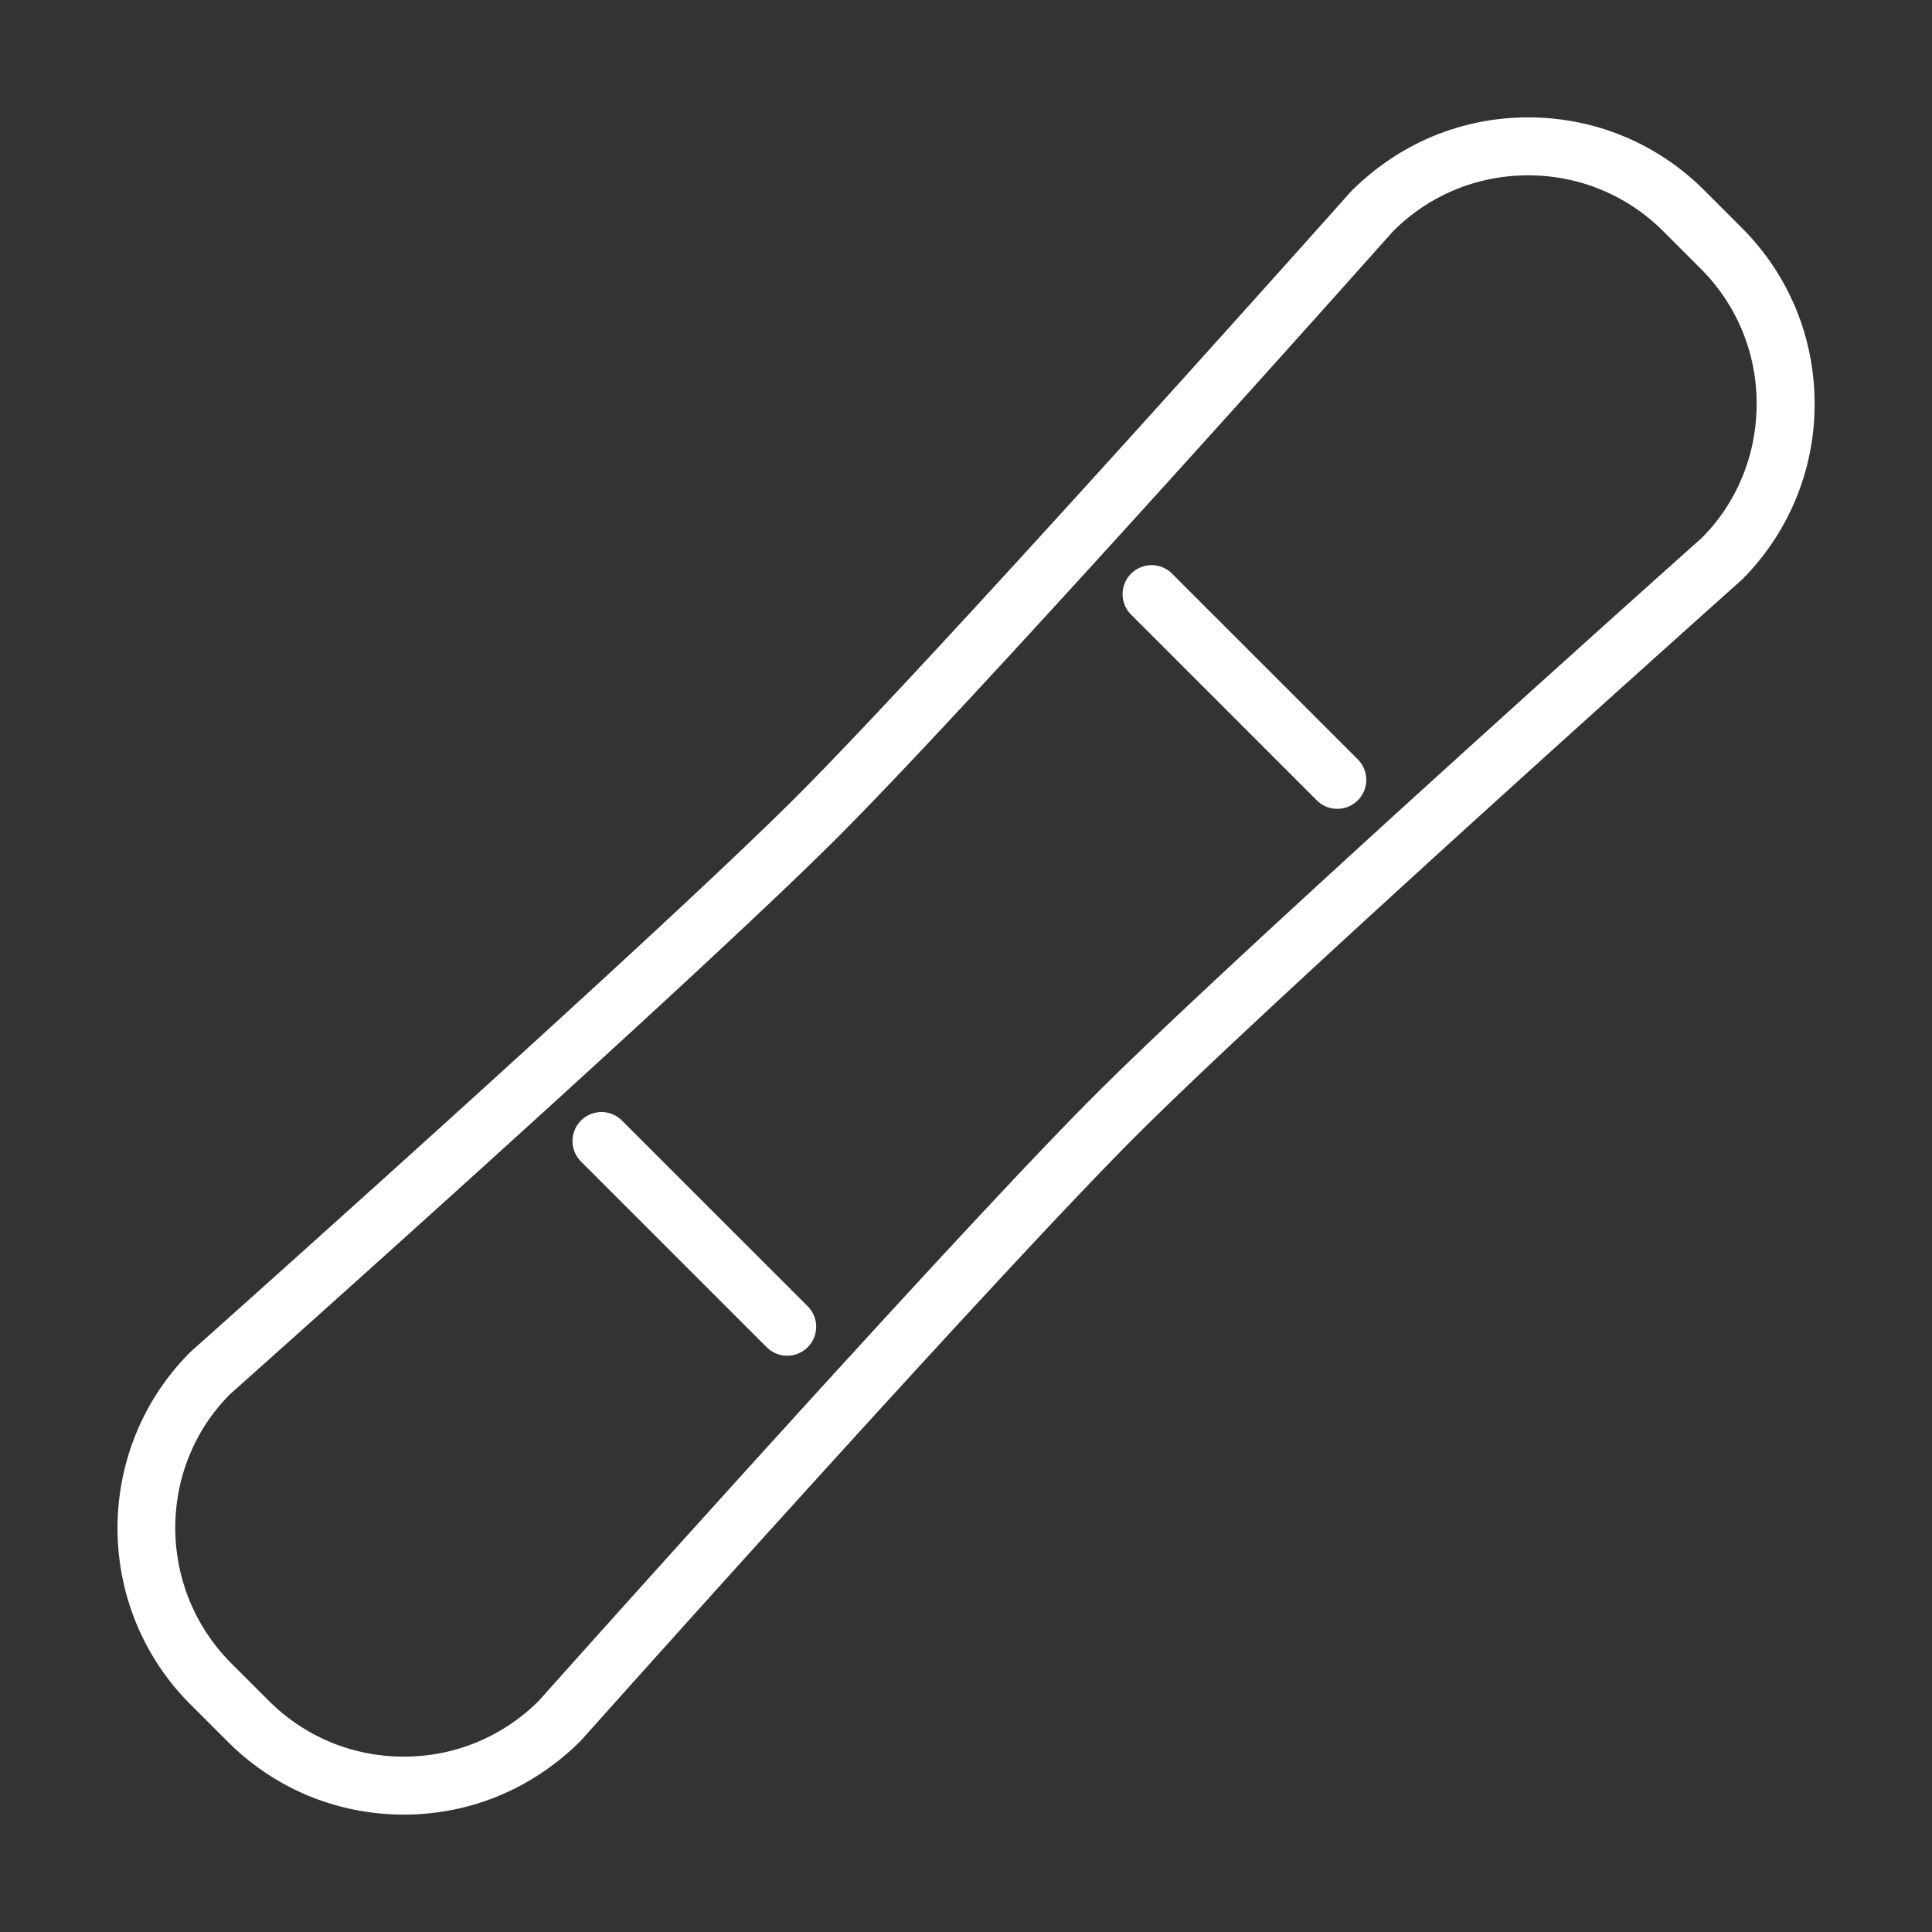 <svg xmlns="http://www.w3.org/2000/svg" viewBox="0 0 100 100" fill-rule="evenodd"><rect x="0" y="0" width="100" height="100" fill="#333333" stroke="none"/><g class="t-group-origins"><path d="m90.147 11.784-1.931-1.931c-2.435-2.436-5.673-3.777-9.117-3.777s-6.682 1.341-9.177 3.84c-.212.238-21.288 23.904-28.694 31.311-7.407 7.407-31.073 28.483-31.375 28.754-5.027 5.027-5.027 13.208 0 18.234l1.932 1.931c2.435 2.436 5.673 3.777 9.117 3.777s6.682-1.342 9.175-3.839c.212-.238 21.313-23.881 28.72-31.288 7.408-7.408 31.05-28.508 31.35-28.779a12.806 12.806 0 0 0 3.777-9.117c0-3.443-1.341-6.681-3.777-9.116zm-2.059 16.054c-.239.212-23.944 21.37-31.412 28.837-7.467 7.467-28.625 31.173-28.779 31.35-1.869 1.869-4.353 2.898-6.996 2.898s-5.127-1.029-6.996-2.898l-1.932-1.931c-3.857-3.857-3.857-10.134-.063-13.933.239-.212 23.969-21.346 31.438-28.814 7.468-7.468 28.602-31.198 28.754-31.374 1.869-1.869 4.354-2.898 6.996-2.898s5.127 1.029 6.996 2.898l1.931 1.931a9.828 9.828 0 0 1 2.898 6.996c.001 2.644-1.028 5.128-2.835 6.938z" stroke-width="0" stroke="#ffffff" fill="#ffffff" stroke-width-old="0"></path><path d="M60.685 29.711a1.5 1.5 0 1 0-2.121 2.121l9.593 9.593c.293.293.677.439 1.061.439s.768-.146 1.061-.439a1.5 1.5 0 0 0 0-2.121l-9.594-9.593zM32.212 58.018a1.5 1.5 0 1 0-2.121 2.121l9.593 9.593c.293.293.677.439 1.061.439s.768-.146 1.061-.439a1.5 1.5 0 0 0 0-2.121l-9.594-9.593z" stroke-width="0" stroke="#ffffff" fill="#ffffff" stroke-width-old="0"></path></g></svg>

